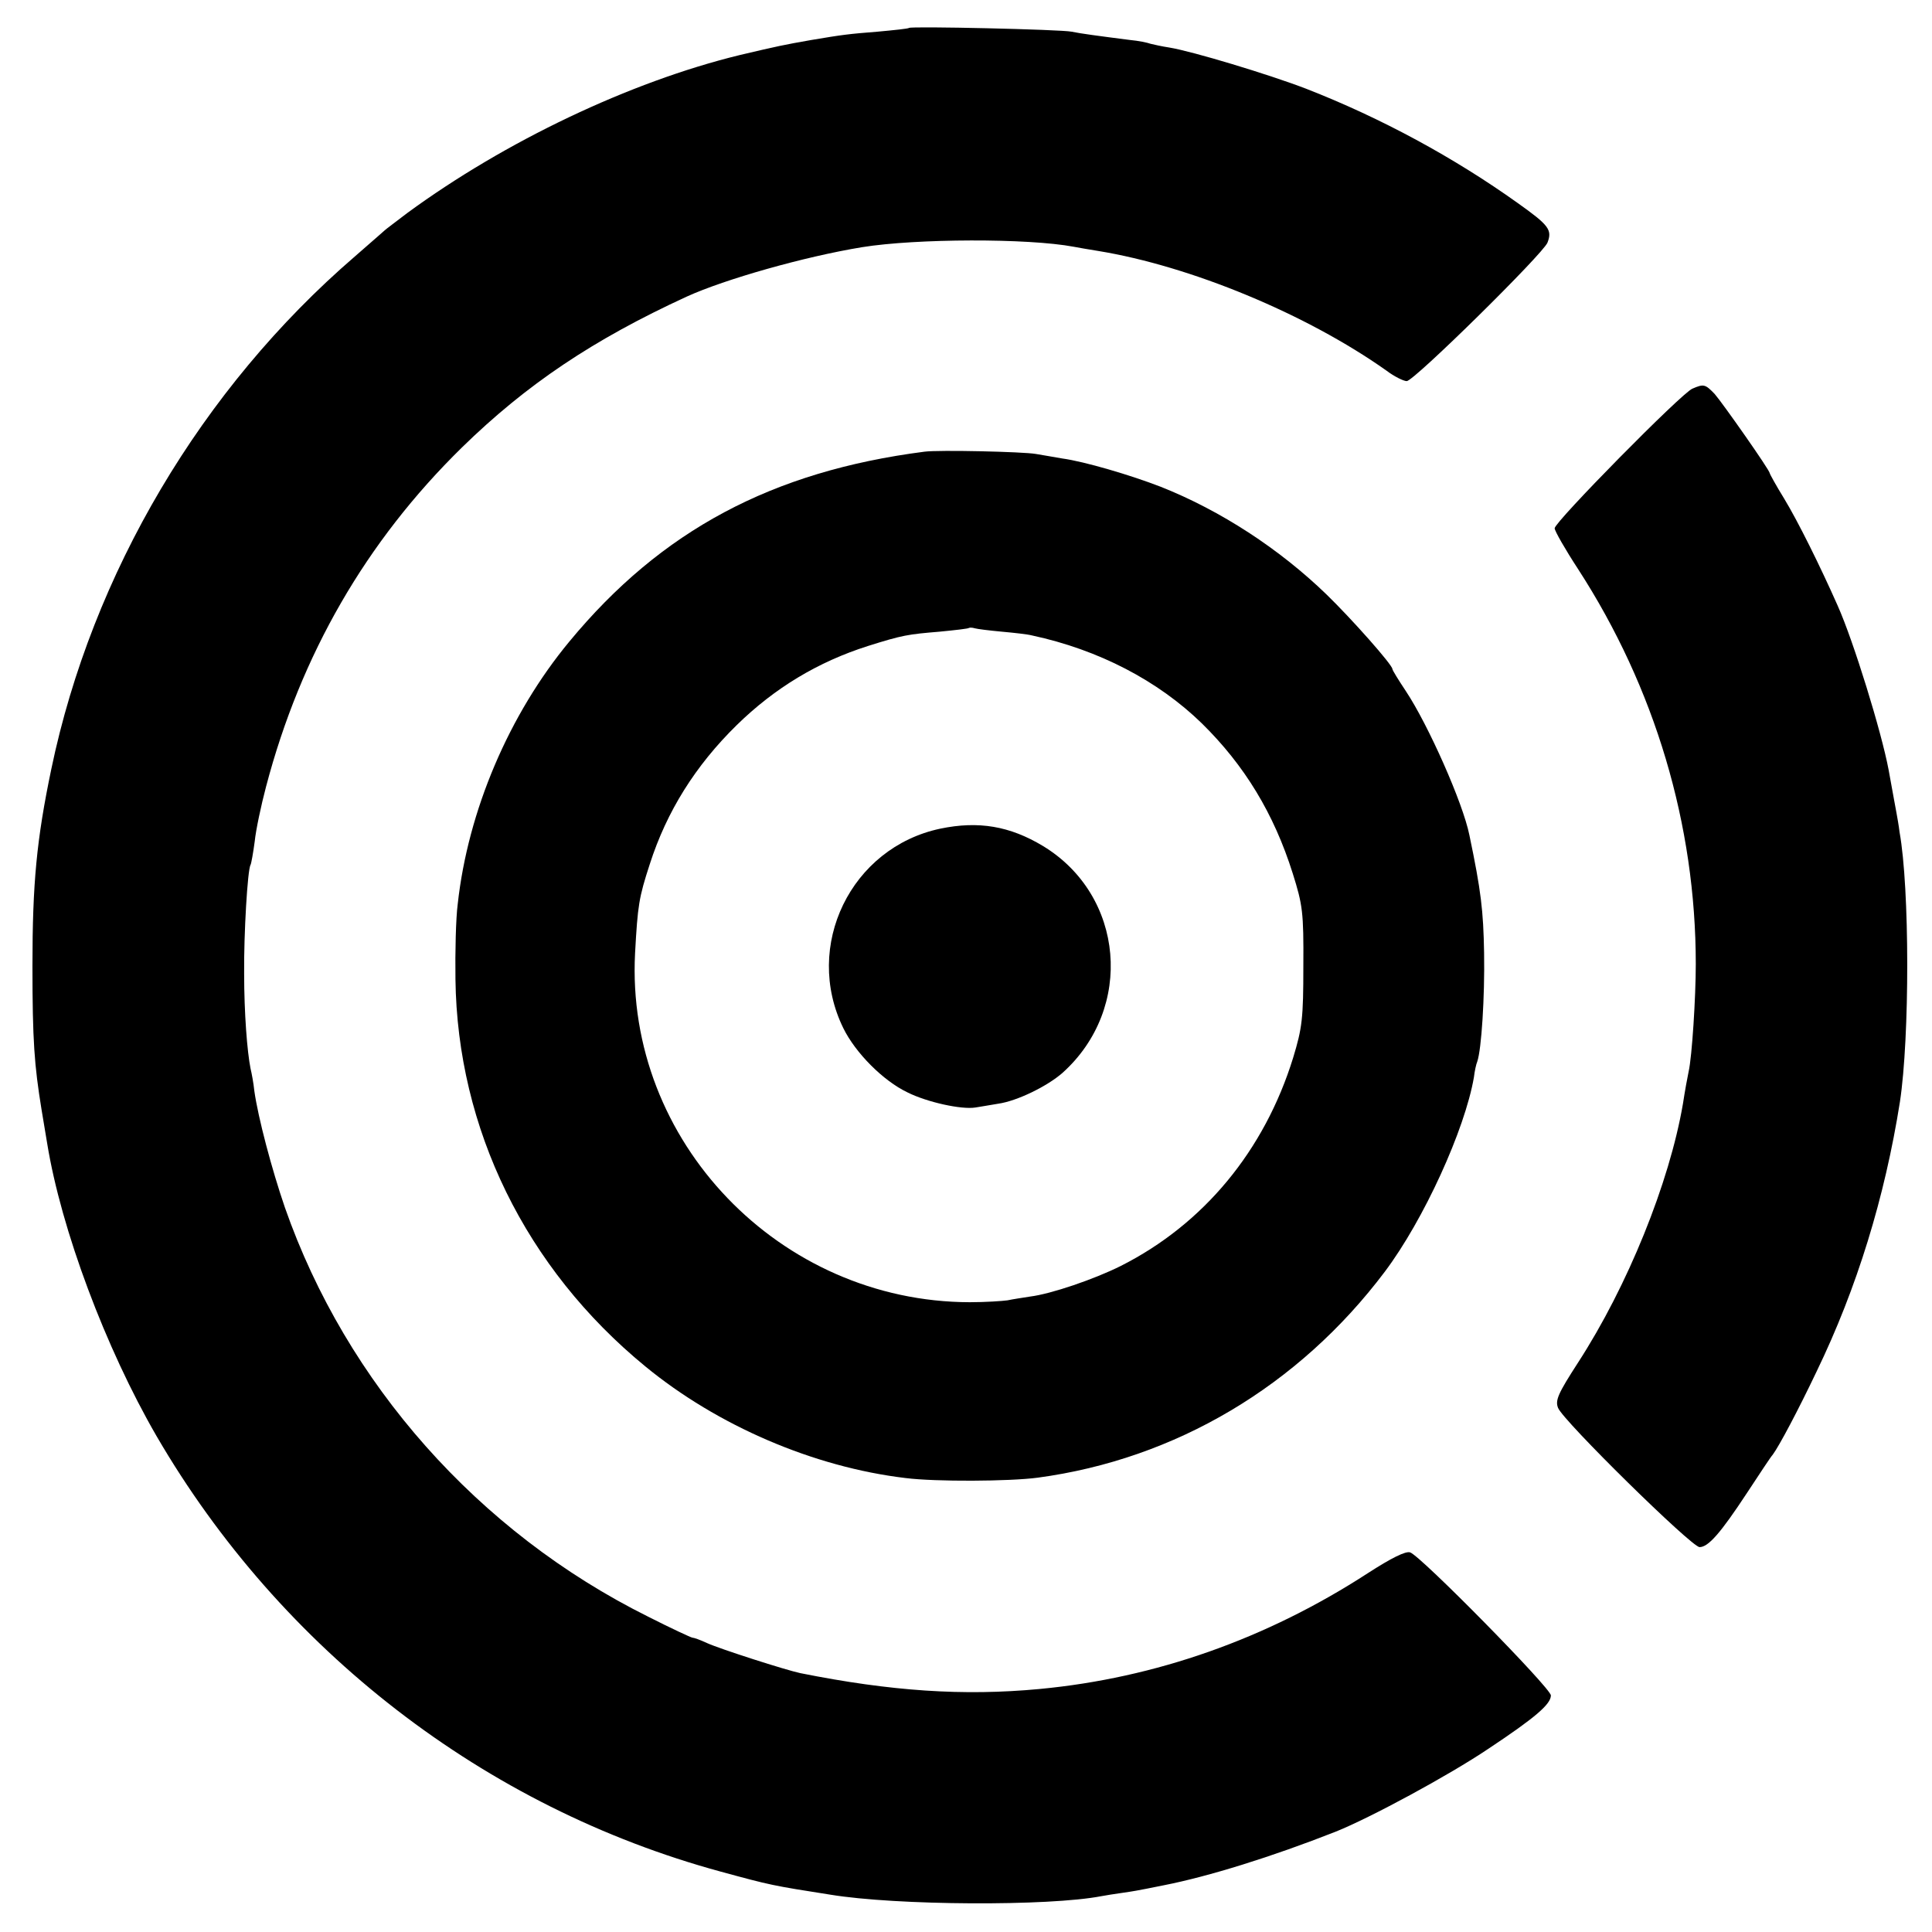 <svg version="1" xmlns="http://www.w3.org/2000/svg" width="682.667" height="682.667" viewBox="0 0 512 512"><path d="M240.9 7.4c-.2.2-4 .6-8.4 1-7.6.6-9.2.8-17.5 2.2-7.4 1.3-8.8 1.6-19 4-29.1 7.1-62.2 22.9-88 41.8-3 2.3-5.7 4.3-6 4.6-.3.3-3.9 3.4-8 7-40.6 35-69.6 84-80.4 135.8-3.9 18.7-5 30.3-5 52.2 0 19.8.5 26.3 2.4 38 .5 3 1.2 7.1 1.5 9 3.7 22.8 15.5 54.3 29 77.6 33 56.7 87 98.4 149.5 115.4 13.2 3.6 13.7 3.7 29 6.1 17.6 2.9 58 3.1 71.9.4 1-.2 3.6-.6 5.7-.9 2.2-.3 5-.8 6.4-1.1 1.4-.3 3.4-.7 4.5-.9 11.7-2.3 28.5-7.5 45.5-14.2 9-3.6 29.8-14.8 40.5-22 12.5-8.3 16.5-11.8 16.5-14.1 0-1.9-34.5-37-37.3-37.9-1.2-.4-5 1.5-11.2 5.5-26.8 17.4-56.3 27.8-87 30.7-20.2 1.9-39.4.6-63.4-4.2-3.8-.8-21.3-6.4-24.8-8-1.7-.8-3.4-1.4-3.8-1.4-.3 0-5.7-2.5-11.8-5.6-45-22.4-79.9-61.8-96.2-108.4-3.5-10.2-7.1-23.8-8.1-30.9-.2-2-.7-4.7-1-5.9-.9-4.5-1.7-14.7-1.7-25.2-.1-10.4.9-27.6 1.7-28.8.2-.4.7-3.2 1.1-6.2.3-3 1.7-9.6 3-14.5 9.2-35 26.5-65 51.9-89.9 17.1-16.7 34.8-28.6 59.6-40 10.1-4.6 31.2-10.6 46.5-13.1 14.3-2.3 43.9-2.4 56.1-.1 1 .2 3.9.7 6.4 1.1 24.5 4 55.2 16.7 76.4 31.7 2.1 1.6 4.6 2.8 5.4 2.8 1.9 0 36.1-33.7 37.3-36.7 1.3-3.4.4-4.6-7.9-10.5-16.8-12-36.1-22.5-56.1-30.3-9.9-3.8-30.1-9.9-36.2-10.9-2-.3-4.2-.8-5-1-.8-.3-3.2-.8-5.4-1-8.6-1.1-13.1-1.7-15.5-2.2-2.7-.6-42.6-1.5-43.1-1zM448.5 103c-2.8 1.1-36.5 35.3-36.5 37 0 .7 2.8 5.6 6.2 10.8 20.4 31.5 31.2 67.8 31.2 104.7 0 8.8-1 24.6-1.9 28.5-.3 1.4-1 5.2-1.5 8.5-3.6 21-14.7 48.4-27.8 68.6-5.3 8.2-6.1 10-5.3 12 1.3 3.4 35.4 36.9 37.5 36.9 2.3 0 5.5-3.6 12.6-14.4 3.3-5 6.3-9.6 6.8-10.1 1.7-2.3 6.7-11.7 11.6-22 10.7-22.1 18.1-46.2 22.1-71.5 2.6-17.1 2.6-56.6-.1-71.5-.2-1.7-.6-3.9-.8-5-.3-1.7-.7-3.7-2.1-11.5-1.9-10.1-9.3-34.1-13.5-43.5-4.7-10.6-10.5-22.3-14.2-28.4-2.1-3.4-3.8-6.5-3.8-6.7 0-.8-12.5-18.6-14.6-21-2.5-2.6-2.9-2.7-5.9-1.4z"/><path d="M245 119.7c-40.4 5.2-69.8 20.9-94.1 50.3-16 19.3-26.9 44.9-29.6 69.6-.5 3.8-.7 12.7-.6 19.9.5 39.6 18.6 76.6 50.3 102.6 19.1 15.7 44.6 26.7 69 29.6 7.9 1 27.5.9 35-.1 36.5-4.9 69.2-24.3 92-54.6 10.3-13.7 21.2-37.6 23.6-51.5.2-1.7.6-3.5.9-4.2 1.1-3.2 2-17.1 1.8-28.8-.2-11.2-.8-16.4-3.9-31.2-1.7-8.5-10.9-29.2-16.8-38.1-2-3-3.6-5.6-3.6-5.9 0-1.1-10.6-13.1-17.5-19.8-12.4-12-28-22.2-43.9-28.5-8-3.1-20.2-6.7-26.1-7.5-2.2-.4-5.3-.9-7-1.2-3.4-.6-25.8-1.1-29.5-.6zm20.5 47.7c3.3.3 6.9.7 8 1 17.7 3.8 33.4 12 45 23.3 11.3 11.1 19.1 23.9 24.1 39.8 2.6 8.3 2.9 10.2 2.8 24.5 0 13.9-.3 16.4-2.7 24.3-7.6 24.6-23.7 44.1-45.7 55.2-7 3.5-18.4 7.4-24 8.1-1.9.3-4.6.7-6 1-1.4.2-5.9.5-10 .5-50.4-.1-91.3-42.7-88.7-92.5.7-12.7 1-14.7 3.9-23.6 4.5-14 12.1-26.1 23-36.8 10.1-9.9 21.6-16.8 34.8-21 9.2-2.9 10.6-3.1 19-3.8 4.1-.4 7.7-.8 7.8-1 .2-.1.9-.1 1.5.1.7.2 3.9.6 7.2.9z"/><path d="M249.2 219.6c-23.7 5-36.4 31.1-25.7 52.9 3.2 6.5 10.5 13.9 17 17 5.2 2.6 14.3 4.6 18 4 1.1-.2 3.8-.6 6-1 5-.7 13-4.6 17.1-8.2 19-17.1 16.4-47-5.2-60.1-8.8-5.3-17.1-6.7-27.2-4.6z"/></svg>